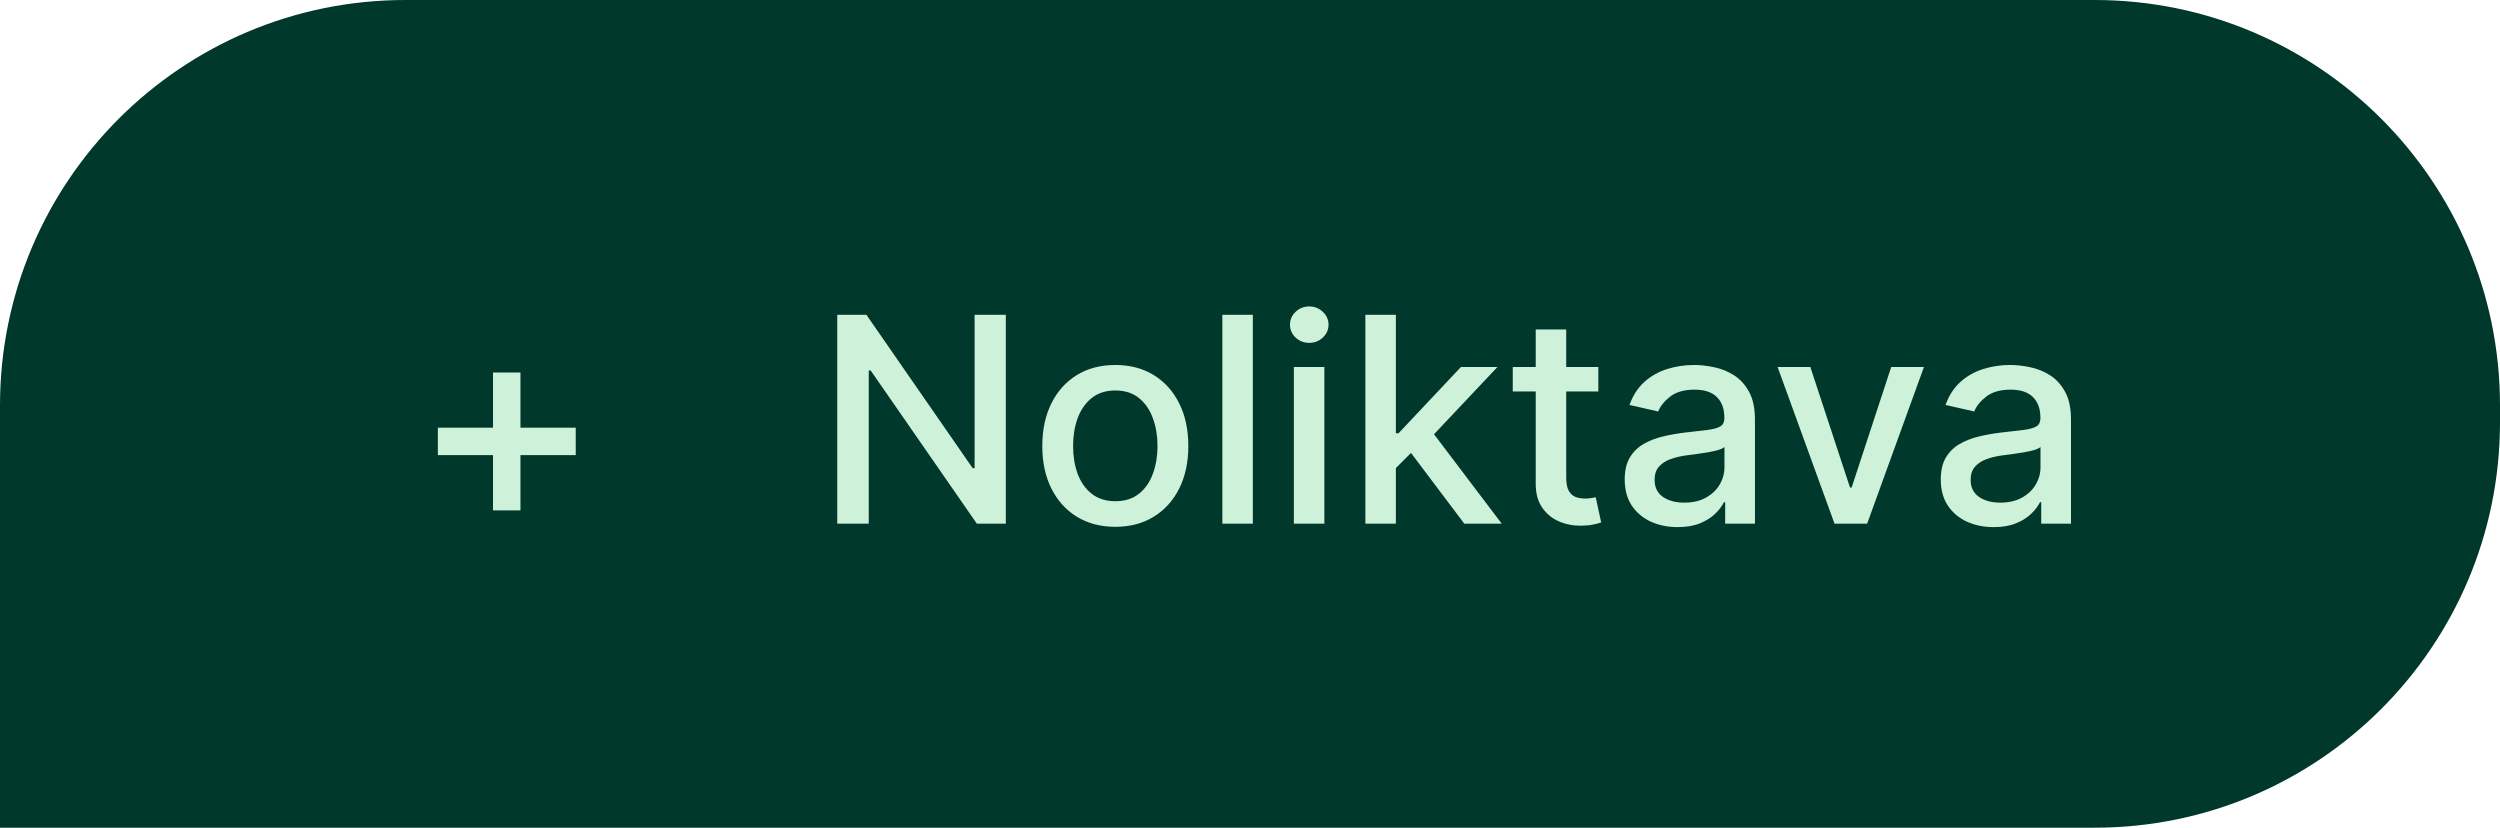 <?xml version="1.0" encoding="UTF-8"?> <svg xmlns="http://www.w3.org/2000/svg" width="148" height="49" viewBox="0 0 148 49" fill="none"><path d="M0 24C0 10.745 10.745 0 24 0H124C137.255 0 148 10.745 148 24V25C148 38.255 137.255 49 124 49H0V24Z" fill="#00392B"></path><path d="M29.186 30.215V22.053H30.811V30.215H29.186ZM25.921 26.943V25.319H34.083V26.943H25.921Z" fill="#CEF2D9"></path><path d="M59.544 18.636V31H57.829L51.545 21.933H51.43V31H49.565V18.636H51.291L57.582 27.716H57.697V18.636H59.544ZM66.026 31.187C65.157 31.187 64.398 30.988 63.75 30.59C63.102 30.191 62.599 29.634 62.241 28.917C61.883 28.201 61.704 27.364 61.704 26.406C61.704 25.444 61.883 24.603 62.241 23.883C62.599 23.162 63.102 22.603 63.75 22.204C64.398 21.806 65.157 21.607 66.026 21.607C66.895 21.607 67.654 21.806 68.302 22.204C68.95 22.603 69.453 23.162 69.811 23.883C70.169 24.603 70.349 25.444 70.349 26.406C70.349 27.364 70.169 28.201 69.811 28.917C69.453 29.634 68.95 30.191 68.302 30.59C67.654 30.988 66.895 31.187 66.026 31.187ZM66.032 29.672C66.596 29.672 67.062 29.523 67.433 29.225C67.803 28.927 68.077 28.531 68.254 28.036C68.435 27.541 68.525 26.995 68.525 26.4C68.525 25.808 68.435 25.265 68.254 24.77C68.077 24.271 67.803 23.87 67.433 23.569C67.062 23.267 66.596 23.116 66.032 23.116C65.465 23.116 64.994 23.267 64.62 23.569C64.249 23.87 63.974 24.271 63.792 24.77C63.615 25.265 63.527 25.808 63.527 26.4C63.527 26.995 63.615 27.541 63.792 28.036C63.974 28.531 64.249 28.927 64.62 29.225C64.994 29.523 65.465 29.672 66.032 29.672ZM74.168 18.636V31H72.363V18.636H74.168ZM76.597 31V21.727H78.402V31H76.597ZM77.508 20.297C77.194 20.297 76.925 20.192 76.699 19.983C76.478 19.769 76.367 19.516 76.367 19.222C76.367 18.924 76.478 18.671 76.699 18.461C76.925 18.248 77.194 18.141 77.508 18.141C77.822 18.141 78.09 18.248 78.311 18.461C78.537 18.671 78.649 18.924 78.649 19.222C78.649 19.516 78.537 19.769 78.311 19.983C78.09 20.192 77.822 20.297 77.508 20.297ZM82.49 27.855L82.478 25.651H82.792L86.487 21.727H88.648L84.434 26.195H84.15L82.49 27.855ZM80.83 31V18.636H82.635V31H80.83ZM86.686 31L83.366 26.593L84.609 25.331L88.901 31H86.686ZM94.621 21.727V23.176H89.556V21.727H94.621ZM90.915 19.506H92.72V28.277C92.72 28.628 92.772 28.891 92.877 29.068C92.981 29.241 93.116 29.36 93.281 29.424C93.45 29.485 93.633 29.515 93.831 29.515C93.975 29.515 94.102 29.505 94.211 29.485C94.32 29.465 94.404 29.448 94.465 29.436L94.79 30.928C94.686 30.968 94.537 31.008 94.344 31.048C94.151 31.093 93.909 31.117 93.619 31.121C93.144 31.129 92.702 31.044 92.291 30.867C91.881 30.69 91.549 30.416 91.295 30.046C91.042 29.676 90.915 29.211 90.915 28.652V19.506ZM99.317 31.205C98.729 31.205 98.198 31.097 97.723 30.879C97.248 30.658 96.872 30.338 96.594 29.919C96.32 29.501 96.183 28.988 96.183 28.38C96.183 27.857 96.284 27.426 96.485 27.088C96.687 26.75 96.958 26.482 97.3 26.285C97.642 26.088 98.025 25.939 98.447 25.838C98.87 25.738 99.301 25.661 99.739 25.609C100.295 25.545 100.745 25.492 101.092 25.452C101.438 25.408 101.689 25.337 101.846 25.241C102.003 25.144 102.082 24.987 102.082 24.77V24.728C102.082 24.2 101.933 23.792 101.635 23.502C101.341 23.212 100.902 23.067 100.319 23.067C99.711 23.067 99.232 23.202 98.882 23.472C98.536 23.738 98.296 24.033 98.164 24.359L96.467 23.973C96.668 23.41 96.962 22.955 97.349 22.609C97.739 22.259 98.188 22.005 98.695 21.848C99.202 21.687 99.735 21.607 100.295 21.607C100.665 21.607 101.057 21.651 101.472 21.739C101.89 21.824 102.281 21.981 102.643 22.21C103.009 22.44 103.309 22.768 103.543 23.194C103.776 23.617 103.893 24.166 103.893 24.842V31H102.13V29.732H102.057C101.941 29.966 101.766 30.195 101.532 30.421C101.299 30.646 100.999 30.833 100.633 30.982C100.267 31.131 99.828 31.205 99.317 31.205ZM99.709 29.756C100.208 29.756 100.635 29.658 100.989 29.461C101.347 29.263 101.619 29.006 101.804 28.688C101.993 28.366 102.088 28.022 102.088 27.655V26.46C102.023 26.525 101.899 26.585 101.713 26.641C101.532 26.694 101.325 26.74 101.092 26.78C100.858 26.816 100.631 26.851 100.409 26.883C100.188 26.911 100.003 26.935 99.854 26.955C99.504 27 99.184 27.074 98.894 27.179C98.608 27.283 98.379 27.434 98.206 27.631C98.037 27.825 97.952 28.082 97.952 28.404C97.952 28.851 98.117 29.189 98.447 29.418C98.777 29.644 99.198 29.756 99.709 29.756ZM113.897 21.727L110.535 31H108.603L105.234 21.727H107.172L109.521 28.863H109.617L111.96 21.727H113.897ZM118.027 31.205C117.439 31.205 116.908 31.097 116.433 30.879C115.958 30.658 115.582 30.338 115.304 29.919C115.03 29.501 114.894 28.988 114.894 28.38C114.894 27.857 114.994 27.426 115.195 27.088C115.397 26.75 115.668 26.482 116.01 26.285C116.352 26.088 116.735 25.939 117.157 25.838C117.58 25.738 118.011 25.661 118.449 25.609C119.005 25.545 119.455 25.492 119.802 25.452C120.148 25.408 120.399 25.337 120.556 25.241C120.713 25.144 120.792 24.987 120.792 24.77V24.728C120.792 24.2 120.643 23.792 120.345 23.502C120.051 23.212 119.612 23.067 119.029 23.067C118.421 23.067 117.942 23.202 117.592 23.472C117.246 23.738 117.006 24.033 116.874 24.359L115.177 23.973C115.378 23.41 115.672 22.955 116.059 22.609C116.449 22.259 116.898 22.005 117.405 21.848C117.912 21.687 118.445 21.607 119.005 21.607C119.375 21.607 119.767 21.651 120.182 21.739C120.6 21.824 120.991 21.981 121.353 22.21C121.719 22.44 122.019 22.768 122.253 23.194C122.486 23.617 122.603 24.166 122.603 24.842V31H120.84V29.732H120.767C120.651 29.966 120.476 30.195 120.242 30.421C120.009 30.646 119.709 30.833 119.343 30.982C118.976 31.131 118.538 31.205 118.027 31.205ZM118.419 29.756C118.918 29.756 119.345 29.658 119.699 29.461C120.057 29.263 120.329 29.006 120.514 28.688C120.703 28.366 120.798 28.022 120.798 27.655V26.46C120.733 26.525 120.608 26.585 120.423 26.641C120.242 26.694 120.035 26.74 119.802 26.78C119.568 26.816 119.341 26.851 119.119 26.883C118.898 26.911 118.713 26.935 118.564 26.955C118.214 27 117.894 27.074 117.604 27.179C117.318 27.283 117.089 27.434 116.916 27.631C116.747 27.825 116.662 28.082 116.662 28.404C116.662 28.851 116.827 29.189 117.157 29.418C117.487 29.644 117.908 29.756 118.419 29.756Z" fill="#CEF2D9"></path></svg> 